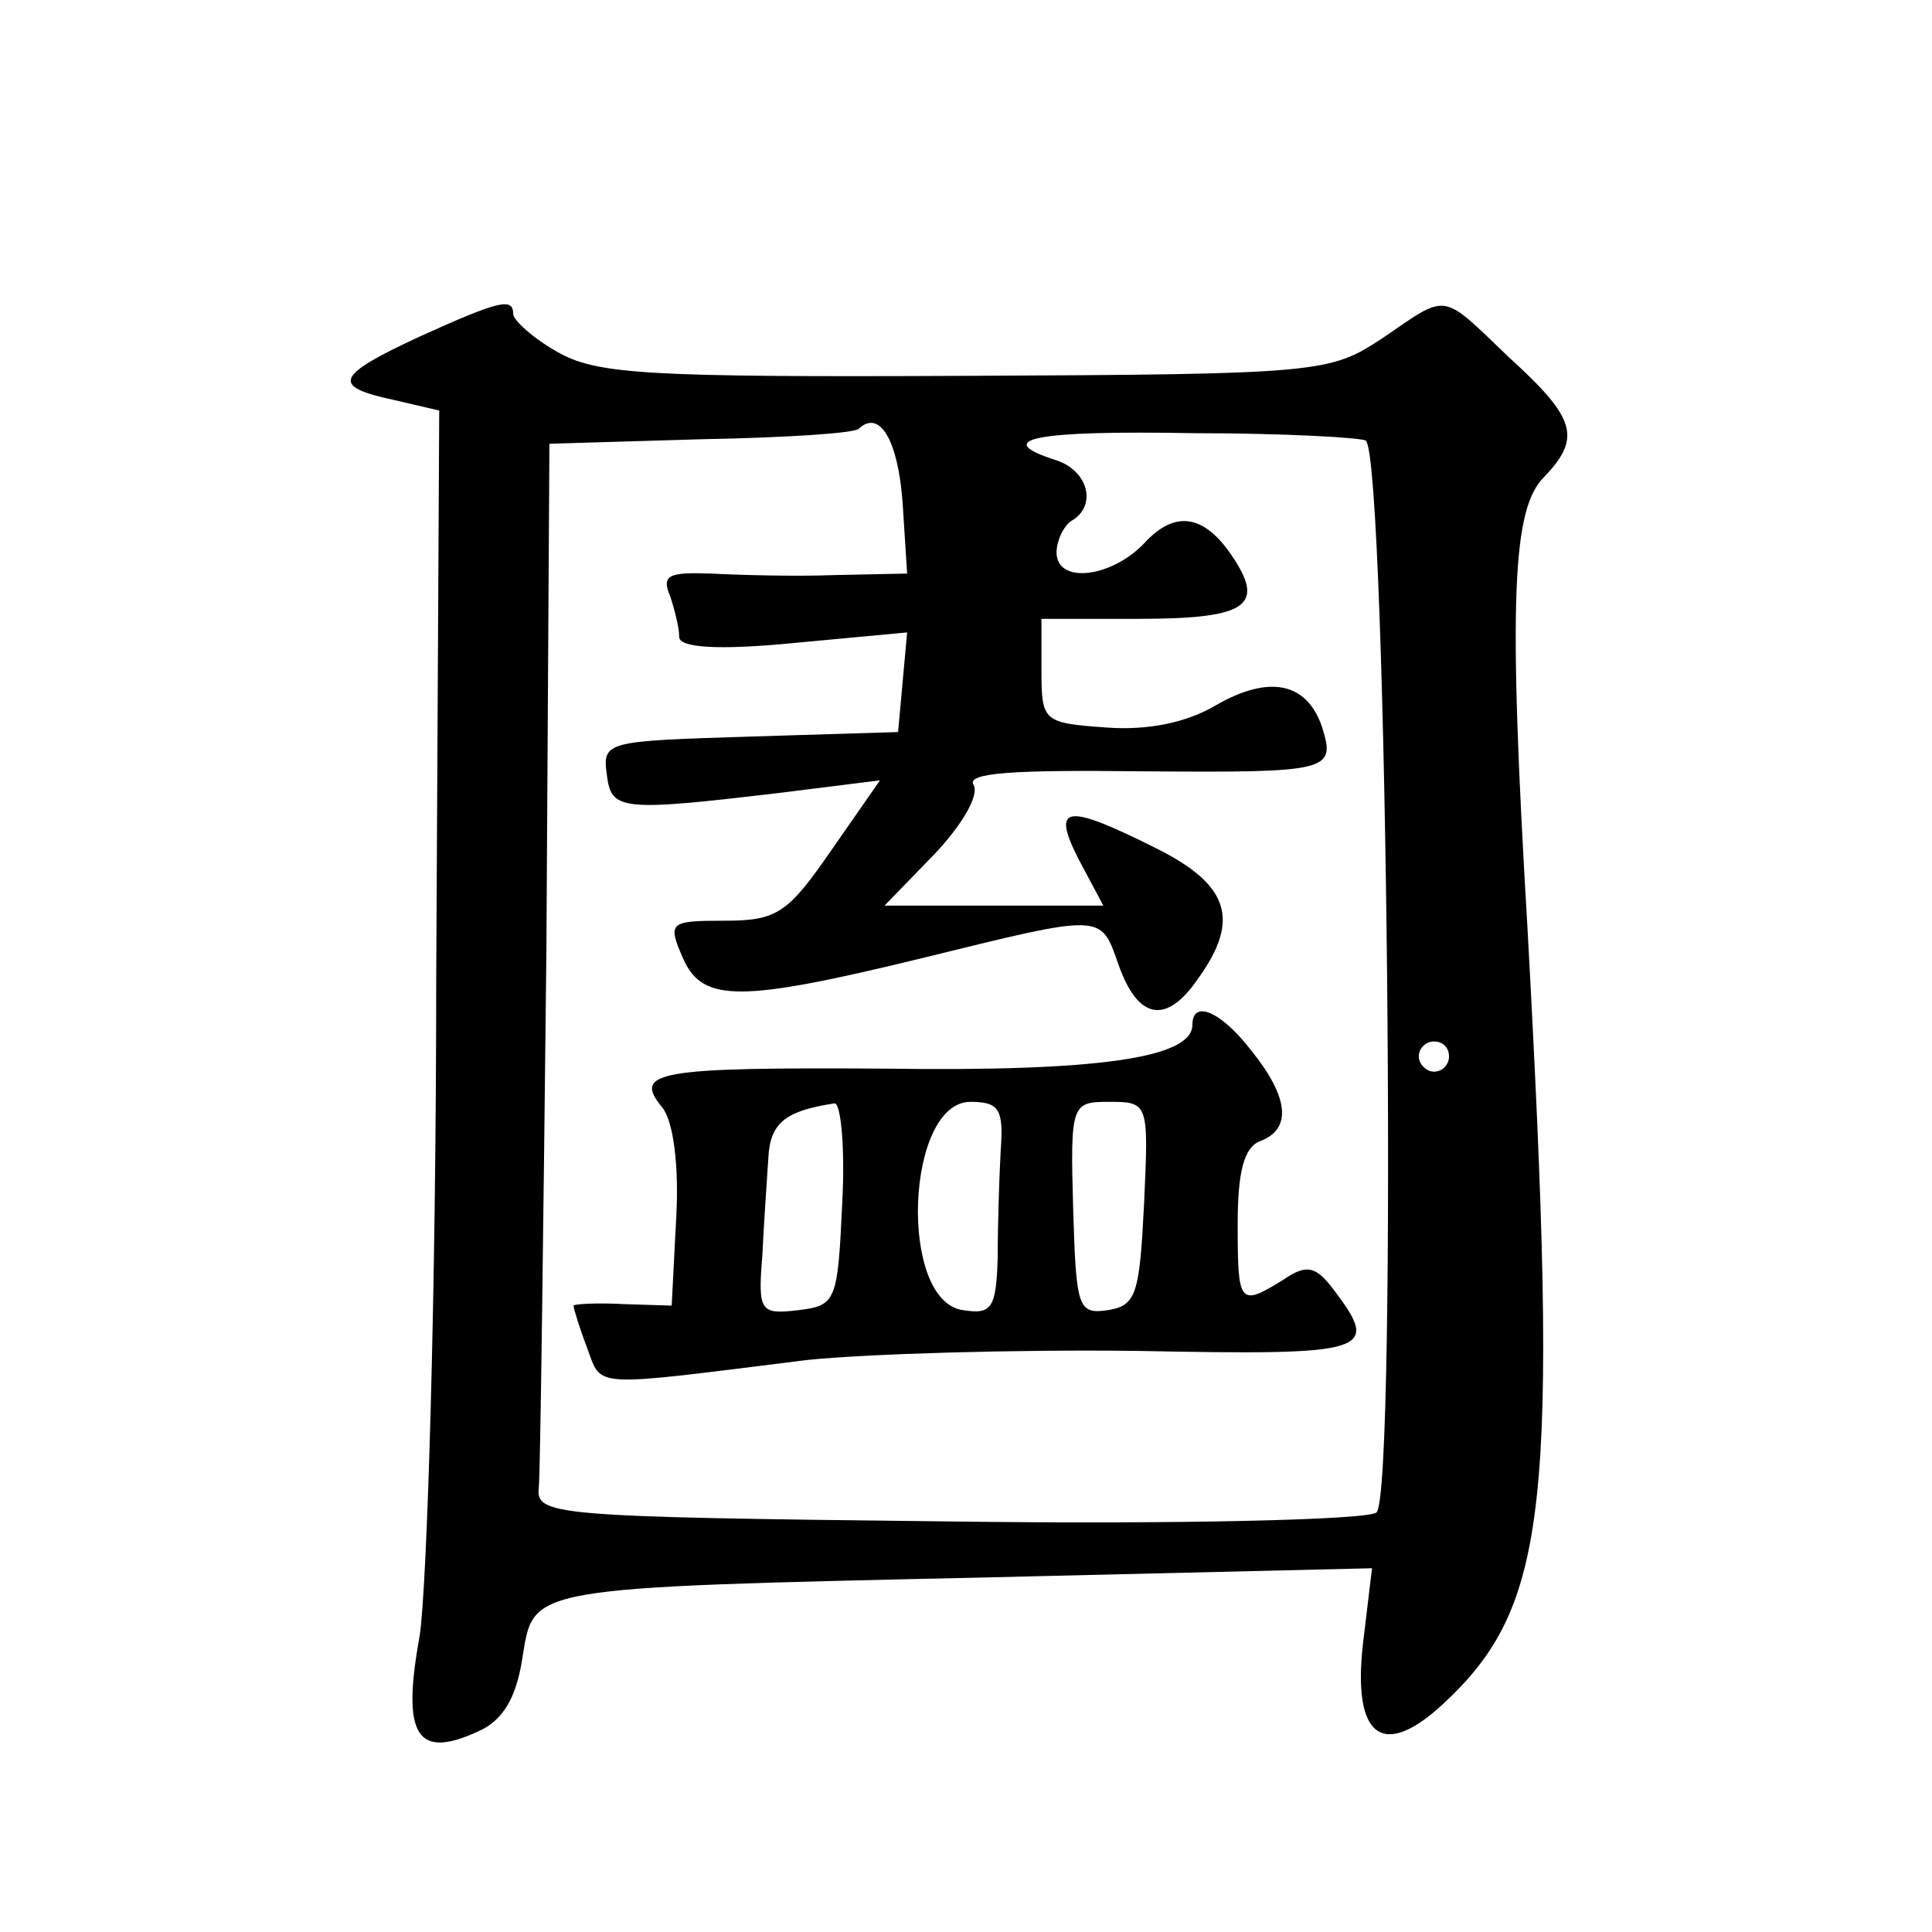 <?xml version="1.0" standalone="no"?>
<!DOCTYPE svg PUBLIC "-//W3C//DTD SVG 20010904//EN"
 "http://www.w3.org/TR/2001/REC-SVG-20010904/DTD/svg10.dtd">
<svg version="1.0" xmlns="http://www.w3.org/2000/svg"
 width="128pt" height="128pt" viewBox="0 0 128 128"
 preserveAspectRatio="xMidYMid meet">
<g transform="translate(0,128) scale(0.1,-0.1)"
fill="#0" stroke="none">
<path d="M278 1057 c-56 -26 -59 -33 -17 -42 l30 -7 -2 -377 c0 -207 -6 -403 -11
-435 -12 -66 -2 -82 39 -63 16 7 25 22 29 48 8 48 -1 47 311 54 l252 6 -6 -50 c-7
-62 13 -77 53 -40 70 65 77 130 56 514 -13 219 -10 278 11 299 25 26 21 39 -23
79 -46 44 -40 43 -84 13 -35 -23 -40 -24 -276 -25 -213 -1 -245 1 -271 16 -16 9
-29 21 -29 25 0 11 -9 9 -62 -15z m320 -110 l3 -47 -48 -1 c-26 -1 -63 0 -82 1
-28 1 -33 -1 -27 -15 3 -9 6 -21 6 -27 0 -7 25 -9 76 -4 l75 7 -3 -33 -3 -33 -98
-3 c-95 -3 -98 -3 -95 -25 3 -24 8 -25 117 -12 l64 8 -32 -46 c-29 -42 -36 -47
-71 -47 -37 0 -38 -1 -27 -26 13 -28 38 -28 157 1 122 30 119 30 131 -4 13 -37
32 -40 53 -9 28 39 20 62 -28 86 -60 30 -70 29 -51 -8 l16 -30 -73 0 -72 0 33 34
c18 19 30 39 26 46 -5 8 26 10 110 9 126 -1 130 0 121 29 -10 30 -35 35 -70 15
-20 -12 -46 -17 -73 -15 -42 3 -43 4 -43 38 l0 34 64 0 c70 0 84 8 64 39 -19 30
-39 34 -60 11 -22 -23 -58 -27 -58 -6 0 8 5 18 10 21 17 10 11 33 -10 40 -44 14
-15 20 91 18 61 0 112 -3 114 -5 14 -16 21 -696 7 -710 -5 -5 -133 -8 -283 -6 -267
3 -274 4 -272 23 1 11 3 171 5 355 l2 336 101 3 c55 1 102 4 104 7 14 13 26 -8
29 -49z m362 -367 c0 -5 -4 -10 -10 -10 -5 0 -10 5 -10 10 0 6 5 10 10 10 6 0 10
-4 10 -10z M790 601 c0 -22 -63 -31 -203 -29 -153 1 -168 -2 -148 -26 7 -9 11 -38
9 -73 l-3 -58 -32 1 c-18 1 -33 0 -33 -1 0 -2 4 -15 9 -28 10 -27 1 -26 146 -8
39 4 136 7 218 6 154 -3 162 -1 131 40 -12 16 -18 18 -34 7 -29 -18 -30 -16 -30
37 0 34 4 51 15 55 21 8 19 29 -6 60 -20 26 -39 34 -39 17z m-232 -118 c-3 -65
-4 -68 -29 -71 -25 -3 -27 -1 -24 35 1 21 3 50 4 65 1 24 11 32 44 37 4 0 7 -29
5 -66z m105 35 c-1 -18 -2 -50 -2 -71 -1 -34 -4 -38 -23 -35 -43 6 -38 138 5 138
19 0 22 -5 20 -32z m95 -35 c-3 -60 -5 -68 -24 -71 -20 -3 -21 2 -23 67 -2 70 -1
71 24 71 26 0 26 -1 23 -67z"/>
</g>
</svg>
